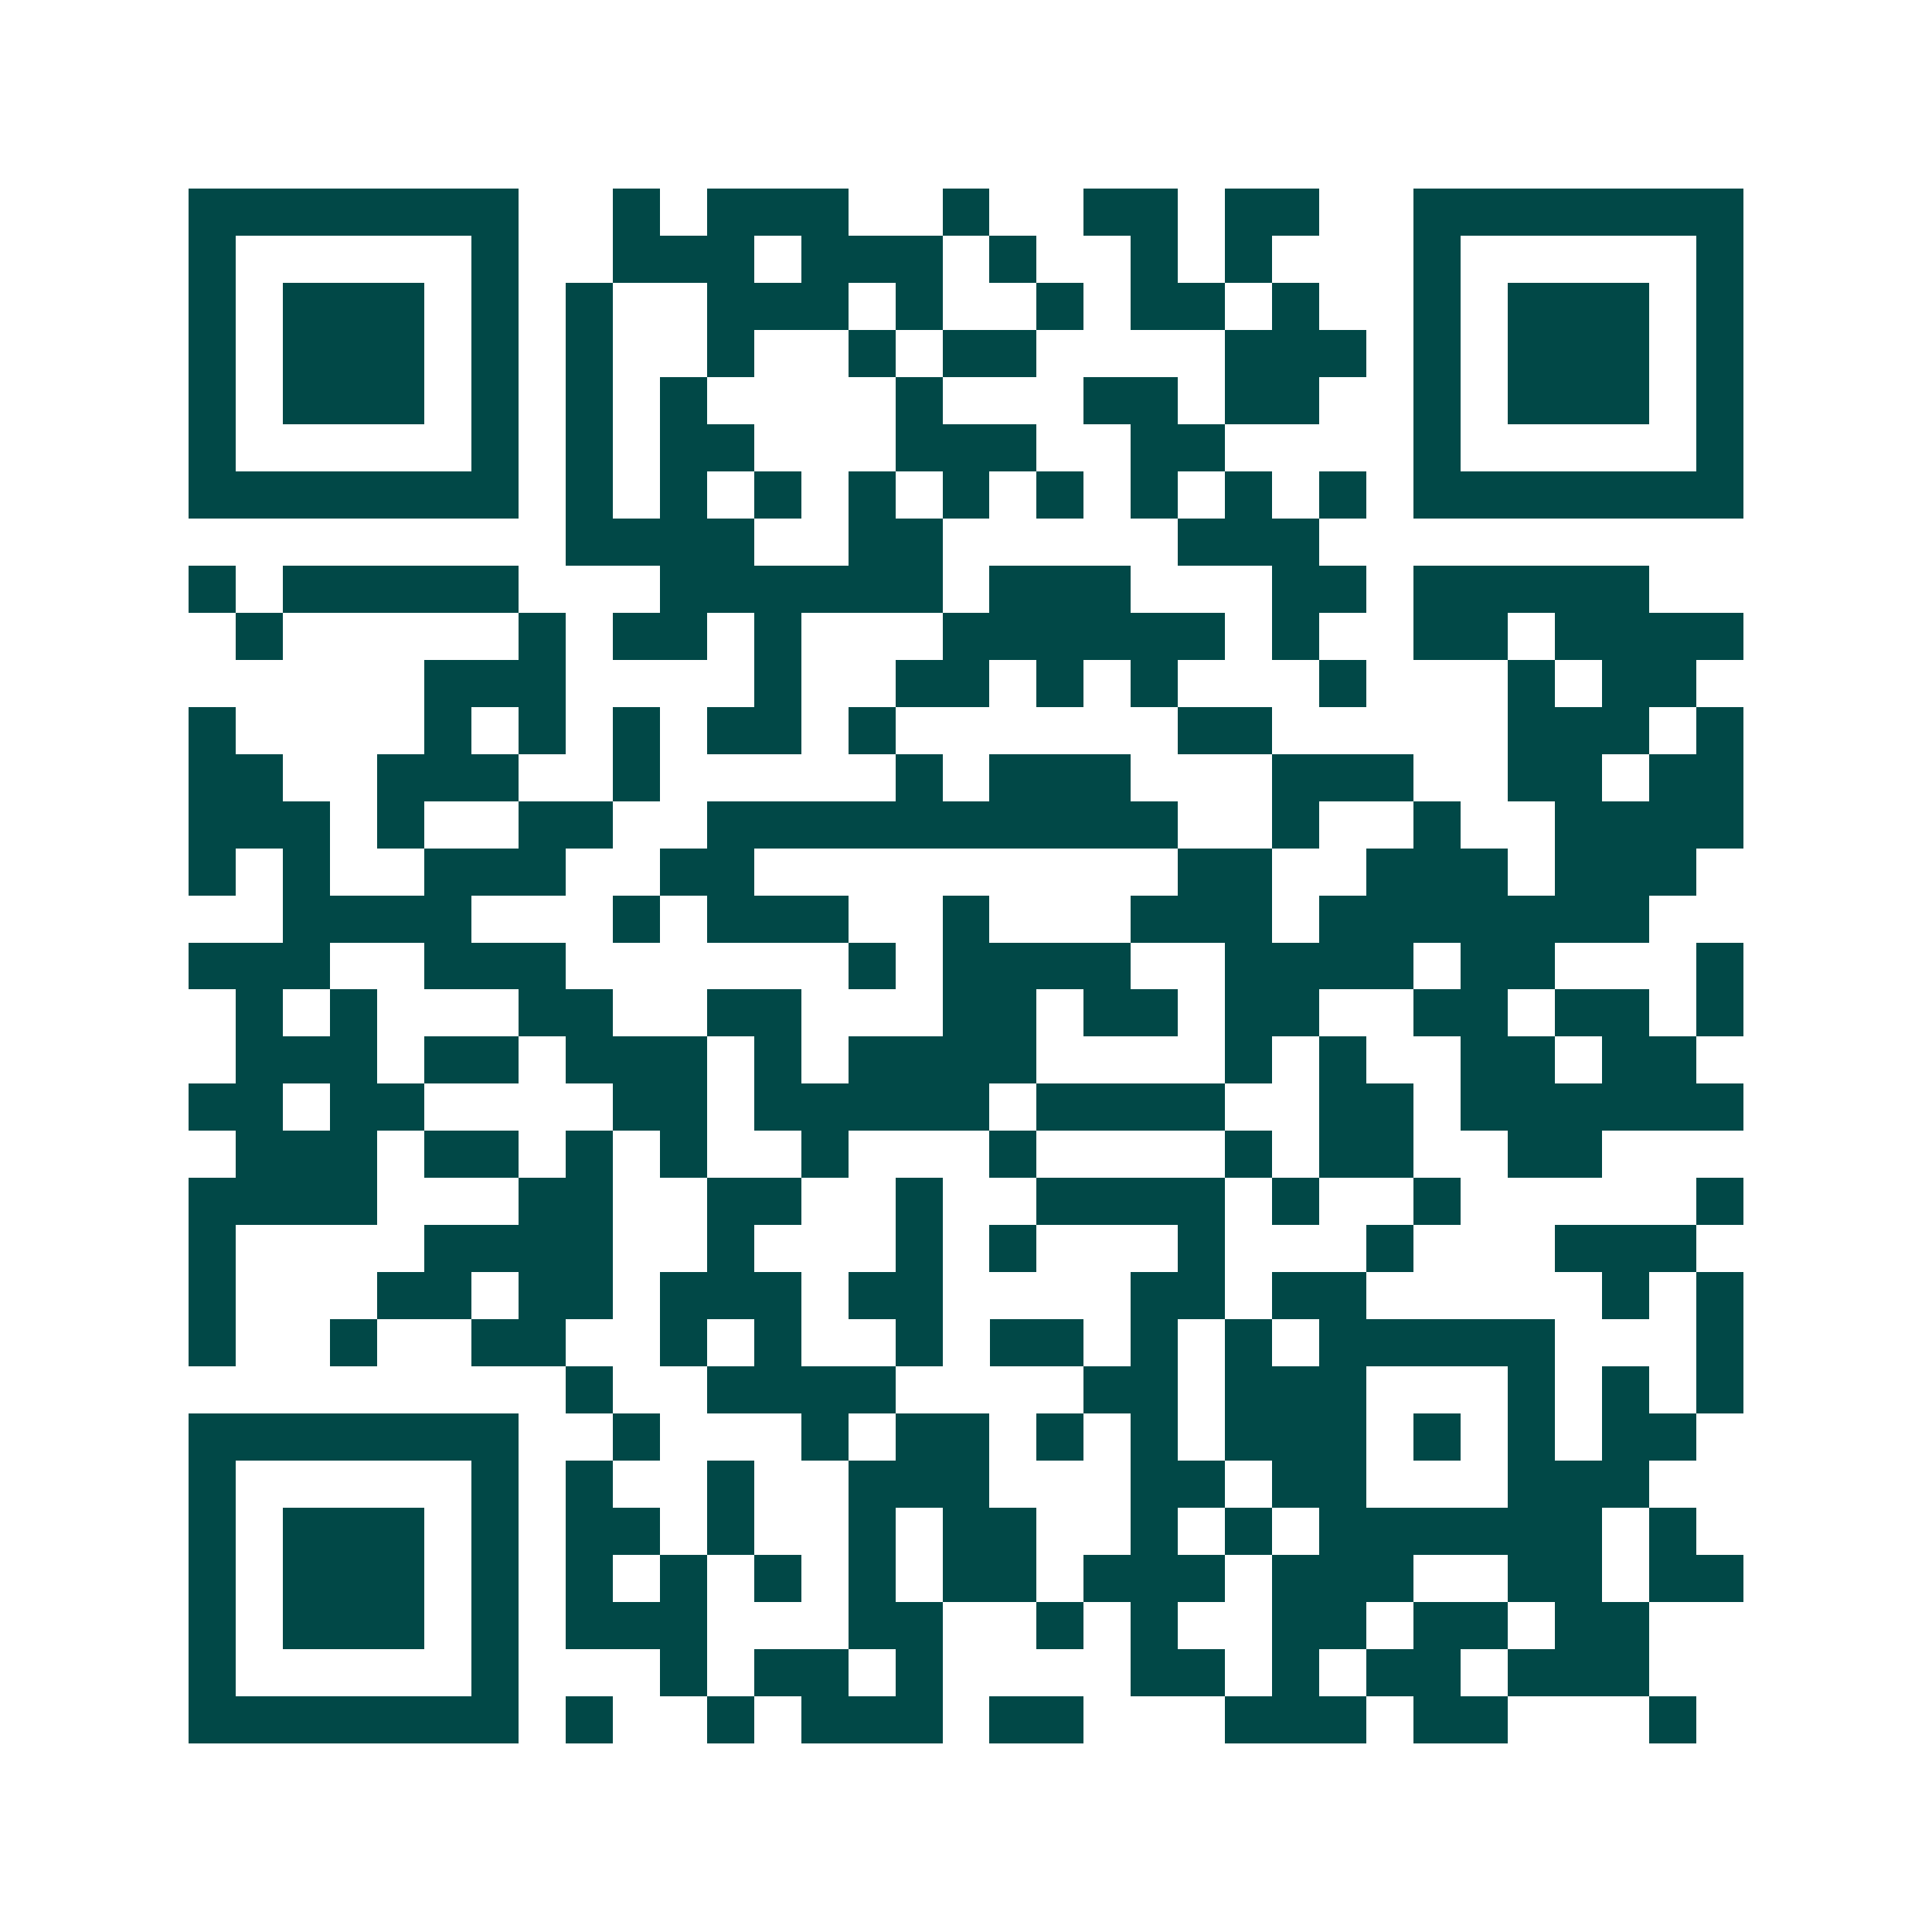 <svg xmlns="http://www.w3.org/2000/svg" width="200" height="200" viewBox="0 0 41 41" shape-rendering="crispEdges"><path fill="#ffffff" d="M0 0h41v41H0z"/><path stroke="#014847" d="M4 4.5h7m2 0h1m1 0h3m2 0h1m2 0h2m1 0h2m2 0h7M4 5.5h1m5 0h1m2 0h3m1 0h3m1 0h1m2 0h1m1 0h1m3 0h1m5 0h1M4 6.5h1m1 0h3m1 0h1m1 0h1m2 0h3m1 0h1m2 0h1m1 0h2m1 0h1m2 0h1m1 0h3m1 0h1M4 7.5h1m1 0h3m1 0h1m1 0h1m2 0h1m2 0h1m1 0h2m4 0h3m1 0h1m1 0h3m1 0h1M4 8.5h1m1 0h3m1 0h1m1 0h1m1 0h1m4 0h1m3 0h2m1 0h2m2 0h1m1 0h3m1 0h1M4 9.5h1m5 0h1m1 0h1m1 0h2m3 0h3m2 0h2m4 0h1m5 0h1M4 10.5h7m1 0h1m1 0h1m1 0h1m1 0h1m1 0h1m1 0h1m1 0h1m1 0h1m1 0h1m1 0h7M12 11.5h4m2 0h2m5 0h3M4 12.5h1m1 0h5m3 0h6m1 0h3m3 0h2m1 0h5M5 13.5h1m5 0h1m1 0h2m1 0h1m3 0h6m1 0h1m2 0h2m1 0h4M9 14.5h3m4 0h1m2 0h2m1 0h1m1 0h1m3 0h1m3 0h1m1 0h2M4 15.5h1m4 0h1m1 0h1m1 0h1m1 0h2m1 0h1m6 0h2m5 0h3m1 0h1M4 16.5h2m2 0h3m2 0h1m5 0h1m1 0h3m3 0h3m2 0h2m1 0h2M4 17.5h3m1 0h1m2 0h2m2 0h10m2 0h1m2 0h1m2 0h4M4 18.5h1m1 0h1m2 0h3m2 0h2m9 0h2m2 0h3m1 0h3M6 19.5h4m3 0h1m1 0h3m2 0h1m3 0h3m1 0h7M4 20.5h3m2 0h3m6 0h1m1 0h4m2 0h4m1 0h2m3 0h1M5 21.5h1m1 0h1m3 0h2m2 0h2m3 0h2m1 0h2m1 0h2m2 0h2m1 0h2m1 0h1M5 22.5h3m1 0h2m1 0h3m1 0h1m1 0h4m4 0h1m1 0h1m2 0h2m1 0h2M4 23.5h2m1 0h2m4 0h2m1 0h5m1 0h4m2 0h2m1 0h6M5 24.5h3m1 0h2m1 0h1m1 0h1m2 0h1m3 0h1m4 0h1m1 0h2m2 0h2M4 25.5h4m3 0h2m2 0h2m2 0h1m2 0h4m1 0h1m2 0h1m5 0h1M4 26.5h1m4 0h4m2 0h1m3 0h1m1 0h1m3 0h1m3 0h1m3 0h3M4 27.5h1m3 0h2m1 0h2m1 0h3m1 0h2m4 0h2m1 0h2m5 0h1m1 0h1M4 28.5h1m2 0h1m2 0h2m2 0h1m1 0h1m2 0h1m1 0h2m1 0h1m1 0h1m1 0h5m3 0h1M12 29.5h1m2 0h4m4 0h2m1 0h3m3 0h1m1 0h1m1 0h1M4 30.5h7m2 0h1m3 0h1m1 0h2m1 0h1m1 0h1m1 0h3m1 0h1m1 0h1m1 0h2M4 31.5h1m5 0h1m1 0h1m2 0h1m2 0h3m3 0h2m1 0h2m3 0h3M4 32.5h1m1 0h3m1 0h1m1 0h2m1 0h1m2 0h1m1 0h2m2 0h1m1 0h1m1 0h6m1 0h1M4 33.5h1m1 0h3m1 0h1m1 0h1m1 0h1m1 0h1m1 0h1m1 0h2m1 0h3m1 0h3m2 0h2m1 0h2M4 34.5h1m1 0h3m1 0h1m1 0h3m3 0h2m2 0h1m1 0h1m2 0h2m1 0h2m1 0h2M4 35.5h1m5 0h1m3 0h1m1 0h2m1 0h1m4 0h2m1 0h1m1 0h2m1 0h3M4 36.5h7m1 0h1m2 0h1m1 0h3m1 0h2m3 0h3m1 0h2m3 0h1"/></svg>
